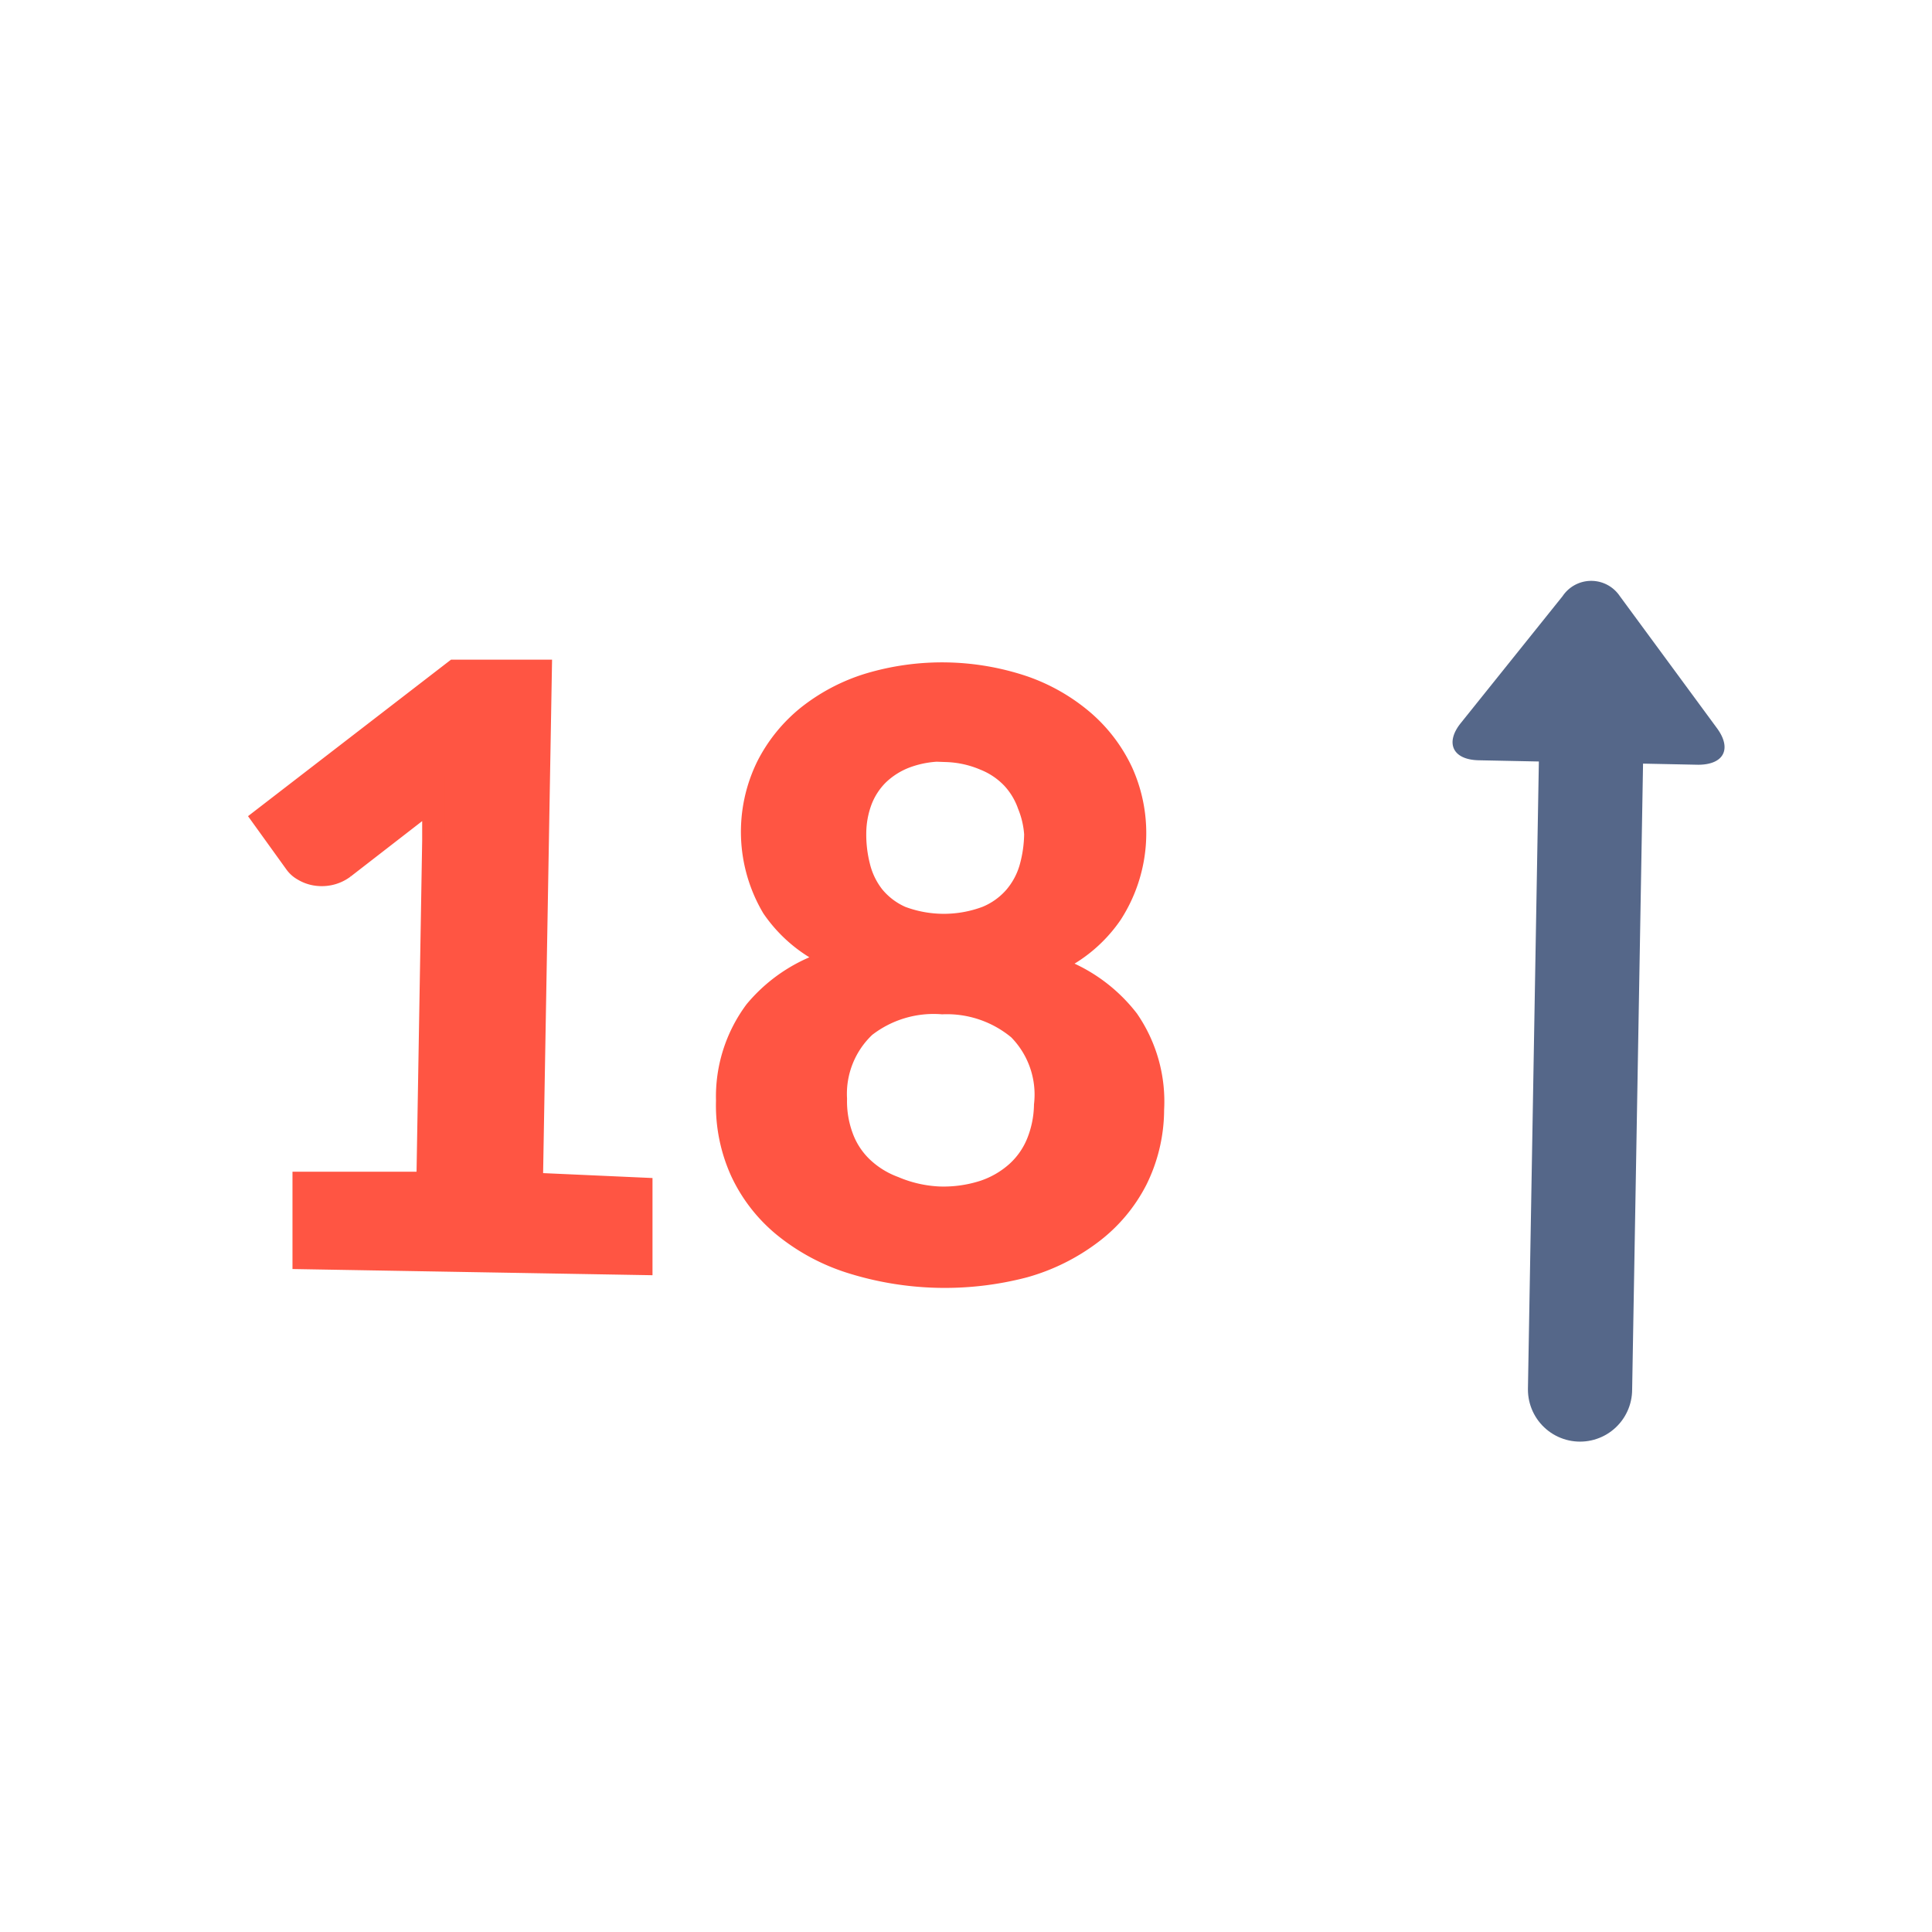 <svg xmlns="http://www.w3.org/2000/svg" viewBox="0 0 43.2 43.2"><style><![CDATA[.A{fill:#ff5543;stroke:#ff5543;stroke-miterlimit:10;stroke-width:0.5px}]]></style><path class="A" d="M14.34 26.58v1.68l-7.55-.13v-1.68h2.77l.13-7.66q0-.45 0-.94l-2 1.55a.81.81 0 0 1-.34.15.84.84 0 0 1-.31 0 .77.77 0 0 1-.26-.1.53.53 0 0 1-.17-.15l-.72-1 4.28-3.3h1.92l-.2 11.47zm9.06-5a3.51 3.51 0 0 1 1.82 1.23 3.21 3.21 0 0 1 .56 2 3.55 3.55 0 0 1-.37 1.57 3.48 3.48 0 0 1-1 1.19 4.49 4.49 0 0 1-1.51.75 7 7 0 0 1-3.89-.1 4.53 4.53 0 0 1-1.48-.8 3.49 3.49 0 0 1-.95-1.22 3.57 3.57 0 0 1-.32-1.59 3.2 3.2 0 0 1 .63-2 3.5 3.5 0 0 1 1.86-1.16 3.15 3.15 0 0 1-1.47-1.16 3.32 3.32 0 0 1-.12-3.16 3.43 3.43 0 0 1 .9-1.11 4.15 4.15 0 0 1 1.37-.72 5.71 5.71 0 0 1 3.46.06 4.14 4.14 0 0 1 1.34.77 3.41 3.41 0 0 1 .86 1.14 3.32 3.32 0 0 1-.24 3.16 3.14 3.14 0 0 1-1.45 1.15zm-2.4 5.2a2.93 2.93 0 0 0 1-.14 2.1 2.1 0 0 0 .74-.43 1.81 1.81 0 0 0 .46-.66 2.35 2.35 0 0 0 .17-.84 2.08 2.08 0 0 0-.59-1.7 2.51 2.51 0 0 0-1.71-.58 2.5 2.5 0 0 0-1.73.52 2.07 2.07 0 0 0-.65 1.62 2.3 2.3 0 0 0 .14.85 1.79 1.79 0 0 0 .44.68 2.08 2.08 0 0 0 .72.45 2.9 2.9 0 0 0 1.01.23zm.17-10a2.37 2.37 0 0 0-.9.14 1.82 1.82 0 0 0-.64.4 1.65 1.65 0 0 0-.38.59 2.13 2.13 0 0 0-.13.71 2.9 2.9 0 0 0 .09.76 1.75 1.75 0 0 0 .32.66 1.66 1.66 0 0 0 .62.47 2.72 2.72 0 0 0 1.91 0 1.68 1.68 0 0 0 .63-.45 1.73 1.73 0 0 0 .35-.65 2.92 2.92 0 0 0 .11-.76A2.09 2.09 0 0 0 23 18a1.71 1.71 0 0 0-.36-.6 1.75 1.75 0 0 0-.62-.42 2.37 2.37 0 0 0-.85-.19z"/><path d="M35.6 15.57l-.27 15.5" fill="none" stroke="#556789" stroke-linecap="round" stroke-linejoin="round" stroke-width="2.33"/><path d="M32.67 16.16c-.36.44-.2.83.4.84l4.9.1c.58 0 .76-.36.42-.82l-2.17-2.95a.77.77 0 0 0-1.28 0z" fill="#556789"/></svg>